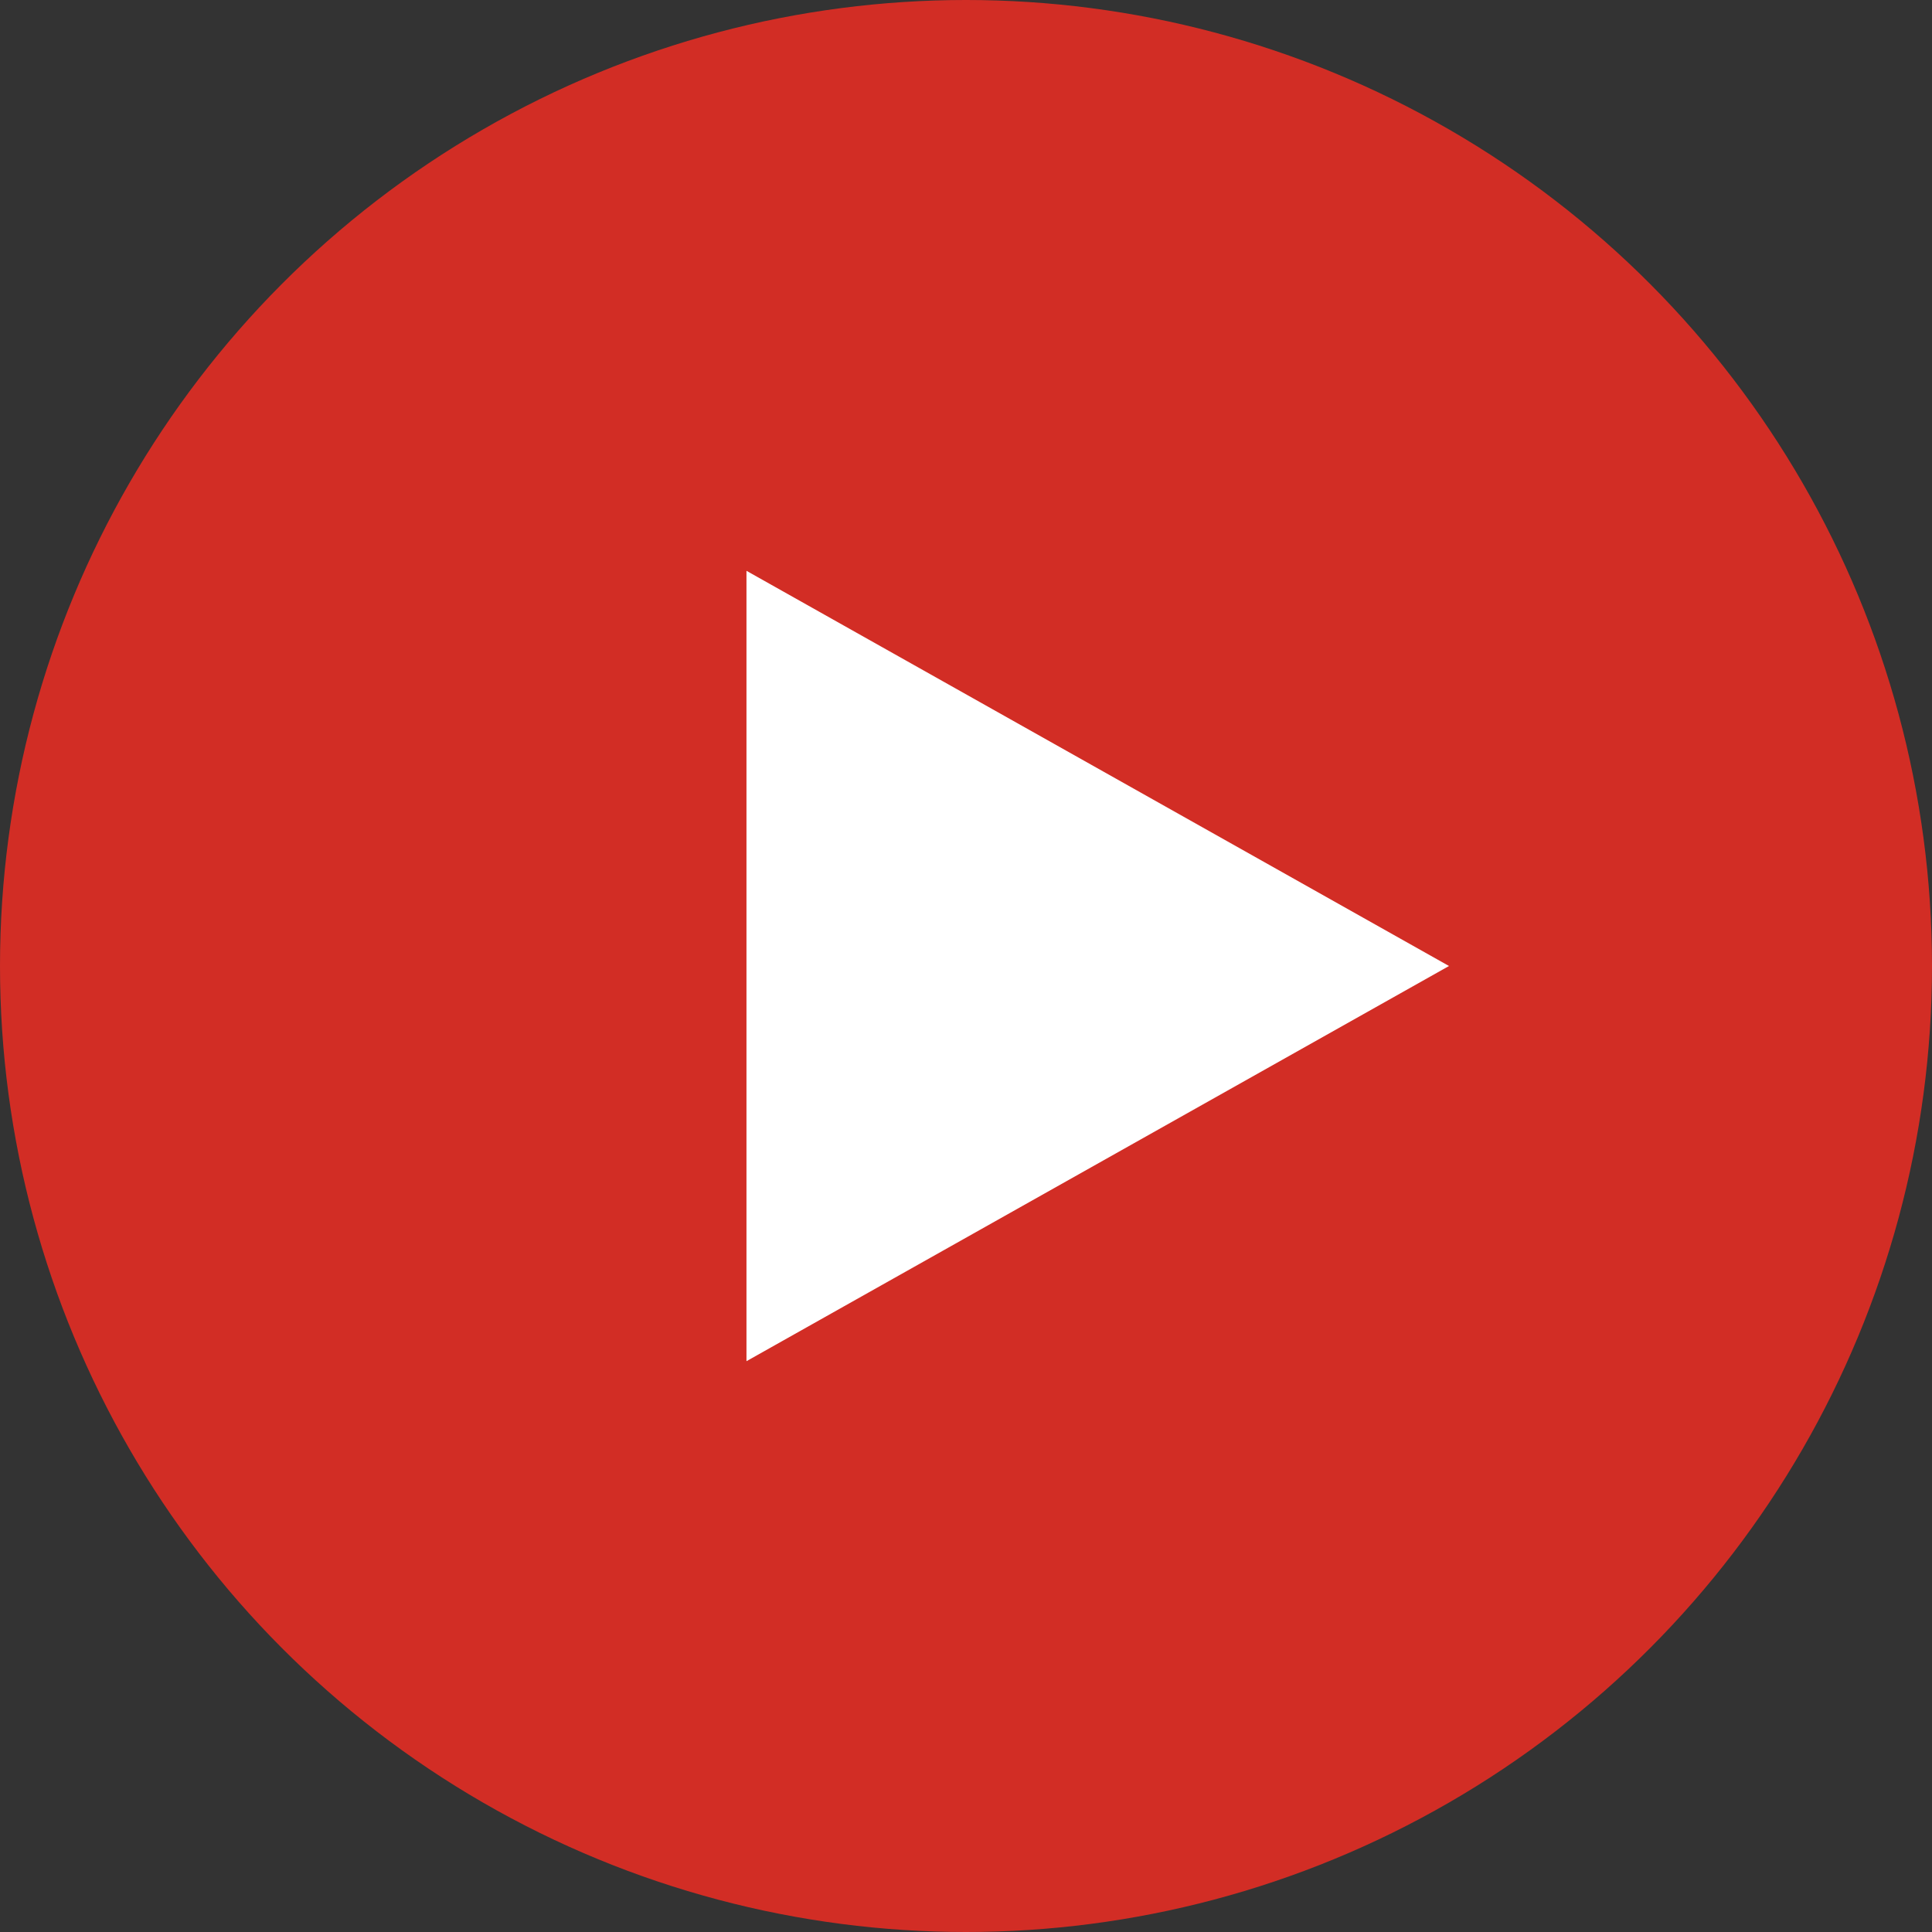 <svg xmlns="http://www.w3.org/2000/svg" width="51" height="51" viewBox="0 0 51 51">
  <rect x="0" y="0" width="51" height="51" fill="#333333" stroke="none"/>
  <g id="グループ_51920" data-name="グループ 51920" transform="translate(-750 -419.104)">
    <circle id="楕円形_430" data-name="楕円形 430" cx="25.5" cy="25.5" r="25.5" transform="translate(750 419.104)" fill="#d22d25"/>
    <path id="多角形_5" data-name="多角形 5" d="M10.432,0,20.864,18.545H0Z" transform="translate(788.25 434.172) rotate(90)" fill="#fff"/>
  </g>
</svg>
